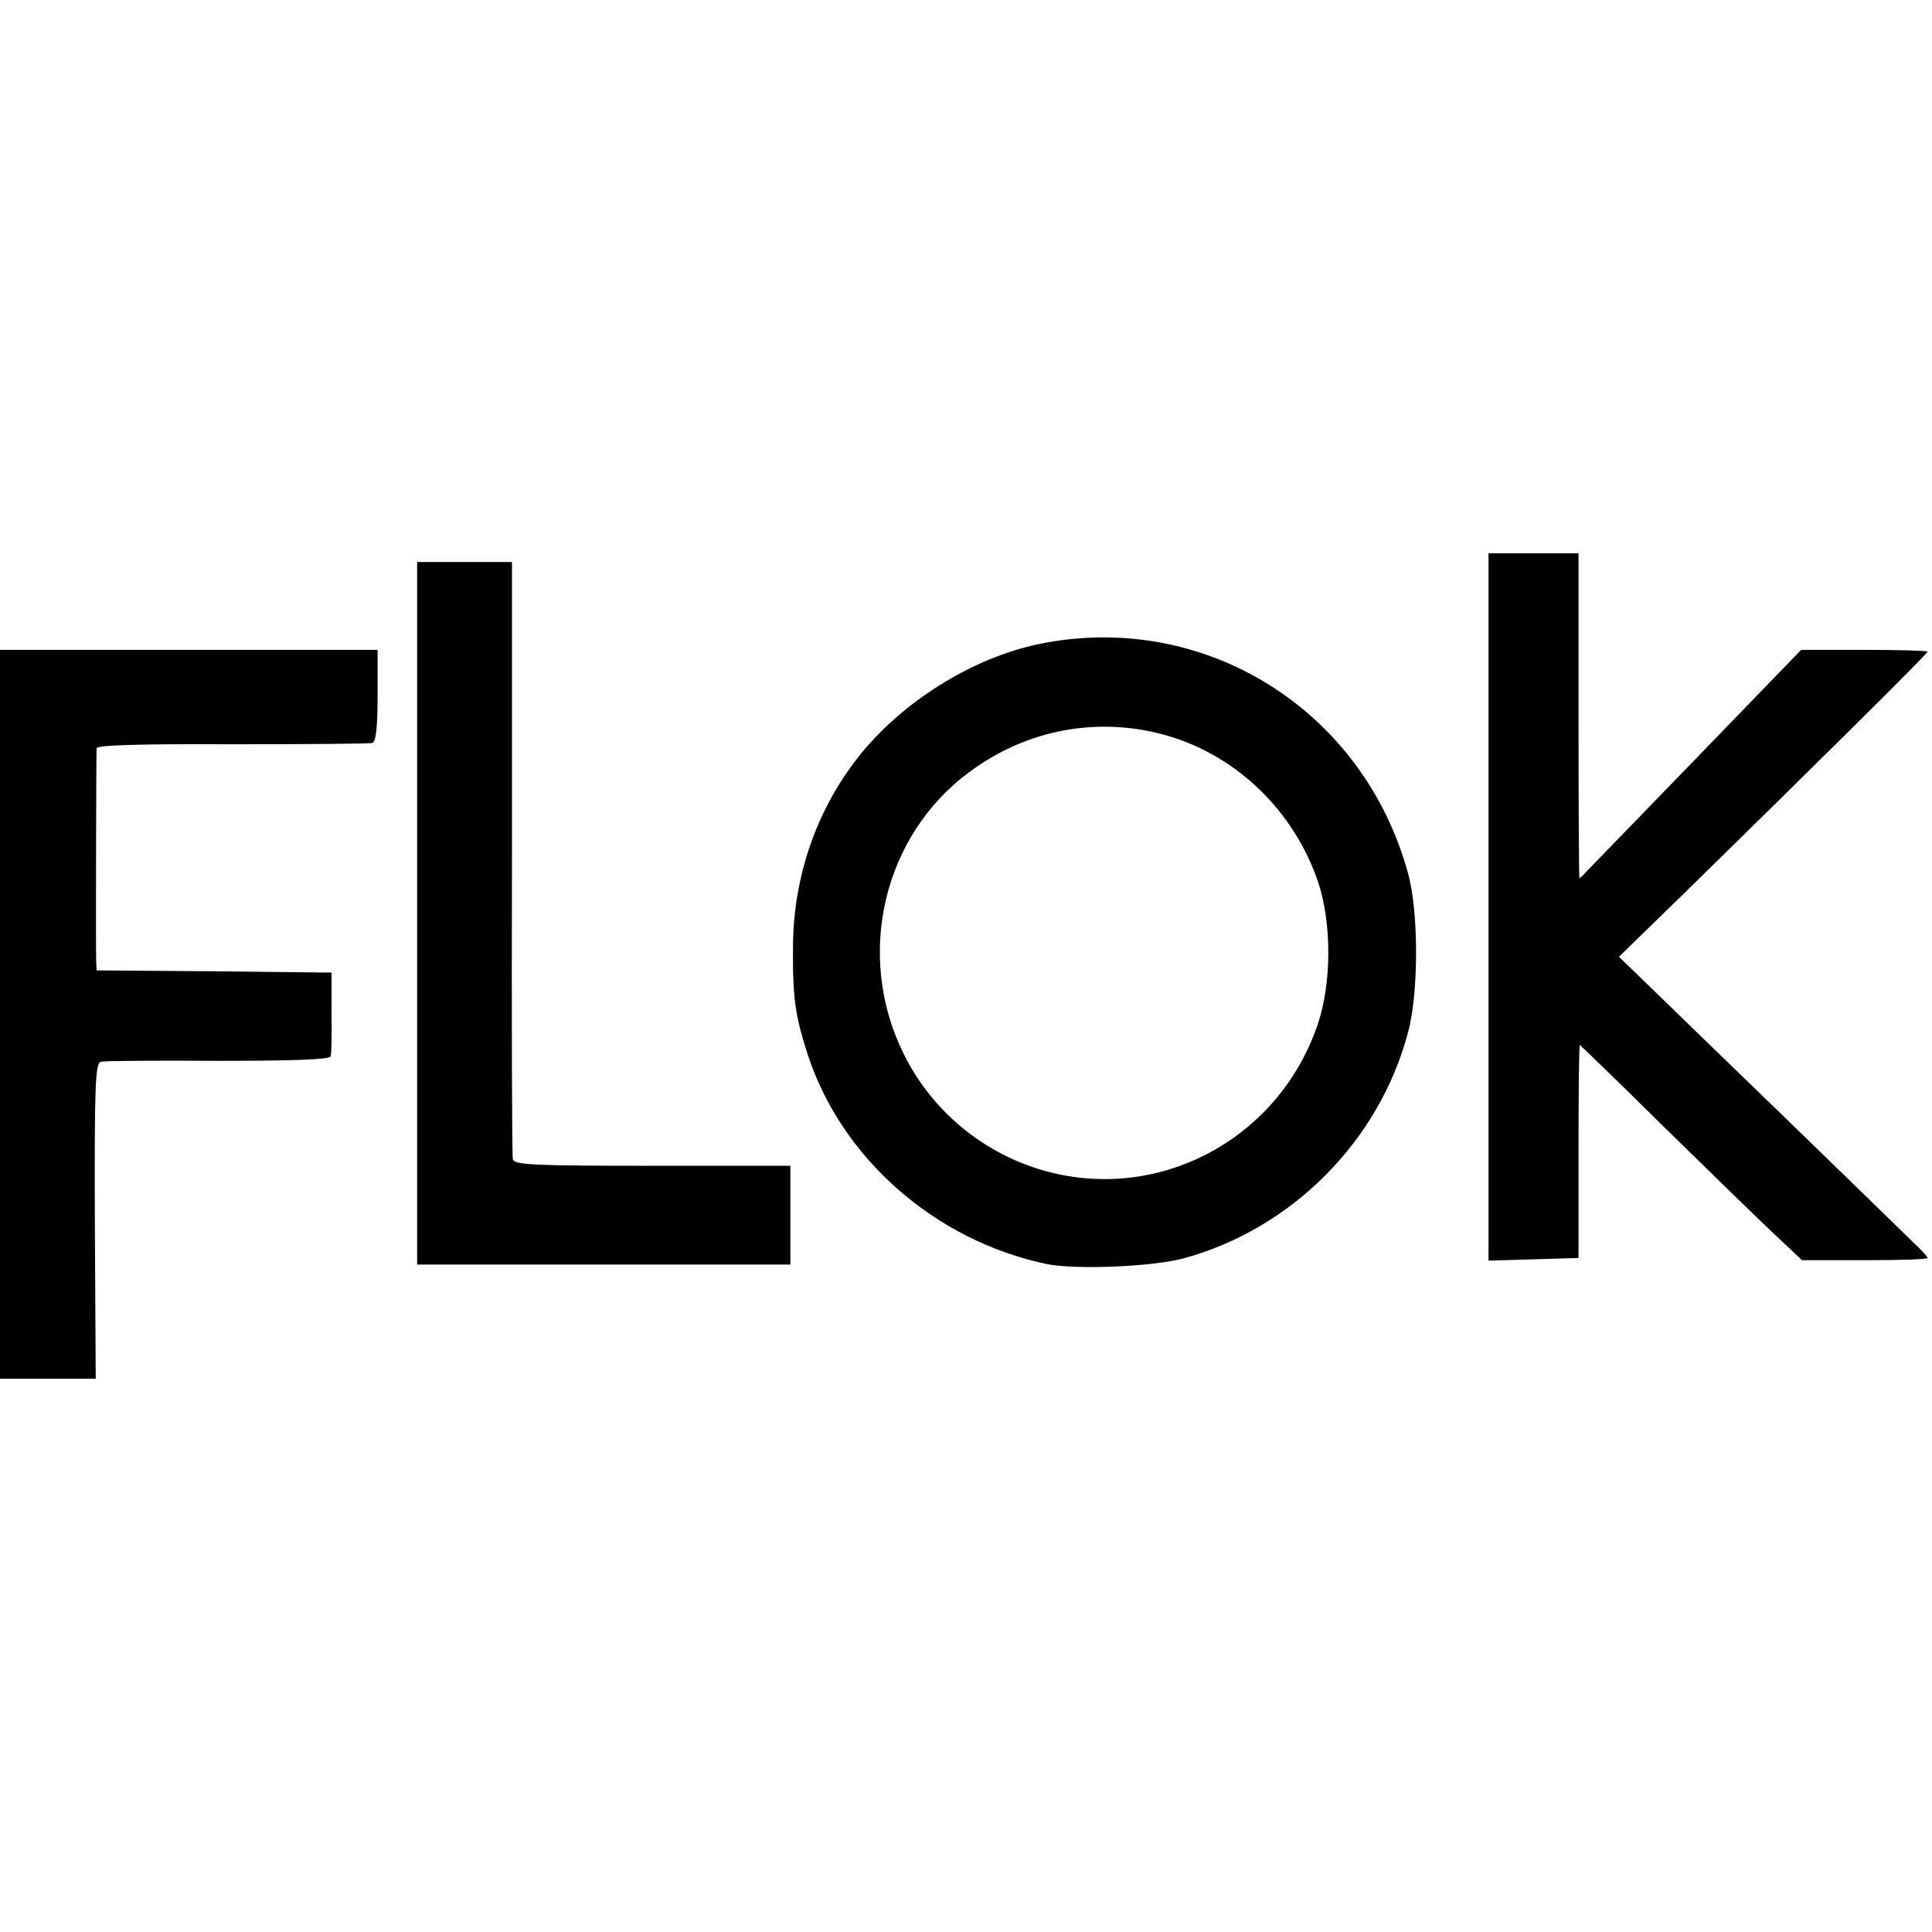 <svg version="1" xmlns="http://www.w3.org/2000/svg" width="586.667" height="586.667" viewBox="0 0 440 440"><path d="M339 206.5v80.6l10.3-.3 10.2-.3v-24.3c0-13.3.1-24.2.3-24.2.1 0 8.6 8.2 18.7 18.2 10.2 10 21.5 21 25.2 24.5l6.7 6.3h14.3c7.9 0 14.3-.2 14.3-.5s-1.3-1.7-2.9-3.2c-1.6-1.6-14.7-14.3-29.1-28.3-14.5-14-29-28.1-32.3-31.3l-6-5.8 14.9-14.5c28.6-28 55.4-54.5 55.4-55 0-.2-6.5-.4-14.4-.4h-14.4l-23.8 24.6c-13.2 13.6-24.5 25.3-25.2 26-.7.8-1.4 1.4-1.5 1.4-.1 0-.2-16.6-.2-37v-37H339v80.5zM95 208v80h85v-22.5h-31.4c-27.3 0-31.5-.2-31.8-1.5-.2-.8-.3-31.8-.2-68.8V128H95v80zM236.5 146.7c-15.2 3.2-31.2 13.2-41.1 25.8-9.5 12.1-14.7 27.2-14.8 43-.1 11.8.5 15.8 3.3 24.5 7.7 23.8 29.1 42.6 54.6 47.9 6.5 1.3 23.9.6 31-1.3 24.7-6.7 44.7-26.8 51.2-51.6 2.4-8.9 2.4-27.3 0-36-10.2-37.5-46.6-60.1-84.2-52.3zm29.2 20.8c16 4.6 29 17.2 34.5 33.4 3.1 9.3 3.1 23-.1 32.4-8.5 25.1-34.1 39.7-59.6 34-15.1-3.4-27.9-13.5-34.7-27.3-11.1-22.4-4.7-49.7 15-64.2 13.2-9.8 29.5-12.7 44.9-8.3zM0 231v83h21.8l-.2-35.9c-.1-31.3.1-36 1.4-36.3.8-.2 12.8-.3 26.7-.2 17.1 0 25.3-.3 25.6-1 .2-.6.3-5.2.2-10.1v-9l-26.8-.3L22 221l-.1-2.3c-.1-2.3 0-46.4.1-48.3 0-.7 9.9-1 30.8-.9 16.9 0 31.3-.1 32-.3.8-.3 1.2-3.4 1.2-10.8V148H0v83z"/></svg>